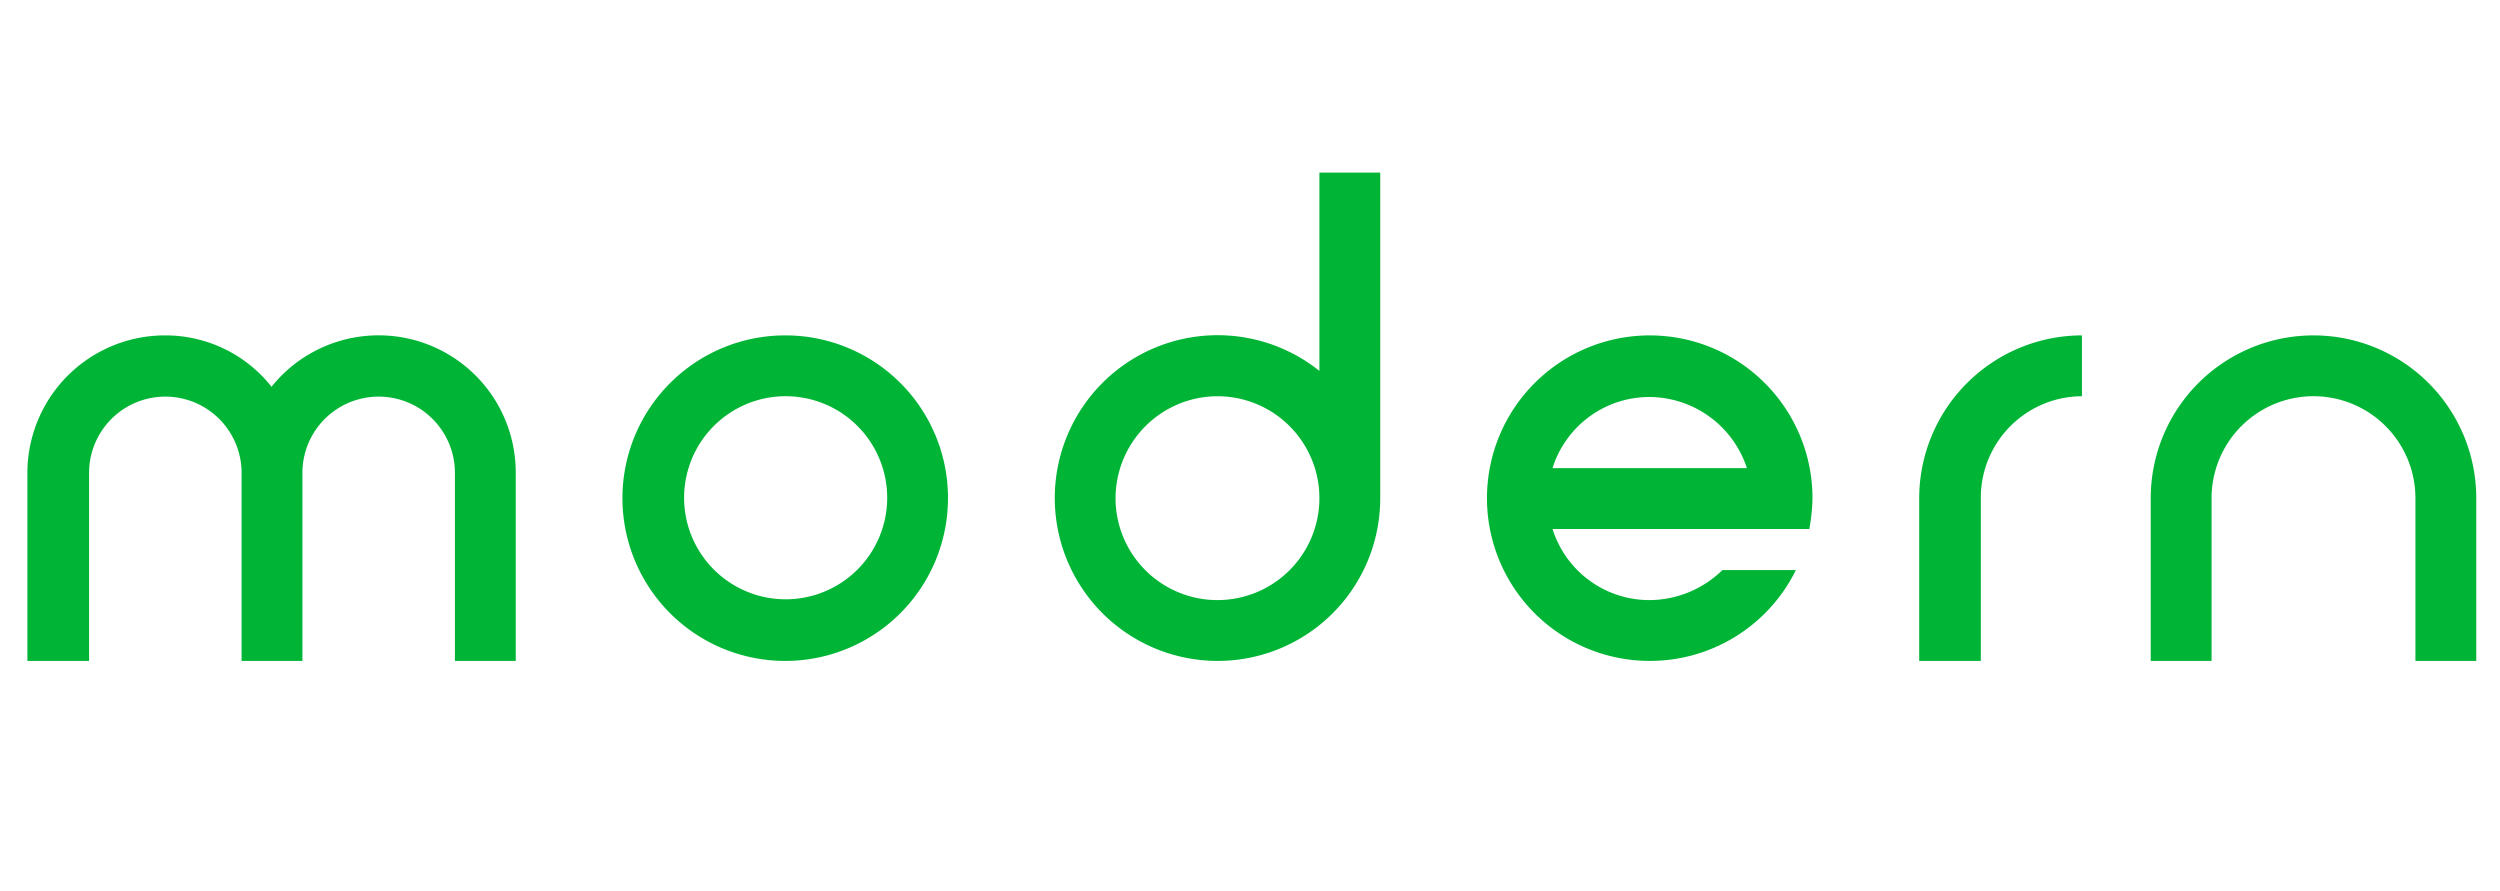 <svg xmlns="http://www.w3.org/2000/svg" width="174" height="62" viewBox="0 0 174 62">
  <defs>
    <style>
      .cls-1 {
        fill: #00b536;
        fill-rule: evenodd;
      }
    </style>
  </defs>
  <path id="modern_copy" data-name="modern copy" class="cls-1" d="M6.2,32.912h0a5.307,5.307,0,1,1,10.614,0h0V46h4.234V32.912h0a5.307,5.307,0,1,1,10.614,0h0V46h4.234V32.912A9.545,9.545,0,0,0,18.9,26.918a9.415,9.415,0,0,0-7.424-3.575,9.576,9.576,0,0,0-9.569,9.569V46H6.2V32.912Zm48.454-9.569A11.329,11.329,0,1,0,65.98,34.672,11.312,11.312,0,0,0,54.652,23.343Zm0,18.368a7.067,7.067,0,1,1,7.094-7.039A7.064,7.064,0,0,1,54.652,41.711ZM84.736,46A11.312,11.312,0,0,0,96.064,34.672V12.015H91.83v13.8A11.335,11.335,0,1,0,84.736,46Zm0-18.422a7.094,7.094,0,1,1-7.094,7.094A7.111,7.111,0,0,1,84.736,27.578ZM114.82,46a11.323,11.323,0,0,0,10.174-6.324h-5.115a7.29,7.29,0,0,1-5.059,2.09,7.064,7.064,0,0,1-6.764-4.949h17.873a12.85,12.85,0,0,0,.22-2.145A11.328,11.328,0,1,0,114.82,46Zm0-18.368a7.168,7.168,0,0,1,6.764,4.949H108.056A7.064,7.064,0,0,1,114.82,27.632Zm18.756,7.039h0V46h4.289V34.672h0a7.065,7.065,0,0,1,7.039-7.094V23.343A11.347,11.347,0,0,0,133.576,34.672Zm20.349,0h0a7.094,7.094,0,0,1,14.188,0h0V46h4.235V34.672h0a11.328,11.328,0,1,0-22.657,0h0V46h4.234V34.672Z"/>
</svg>
